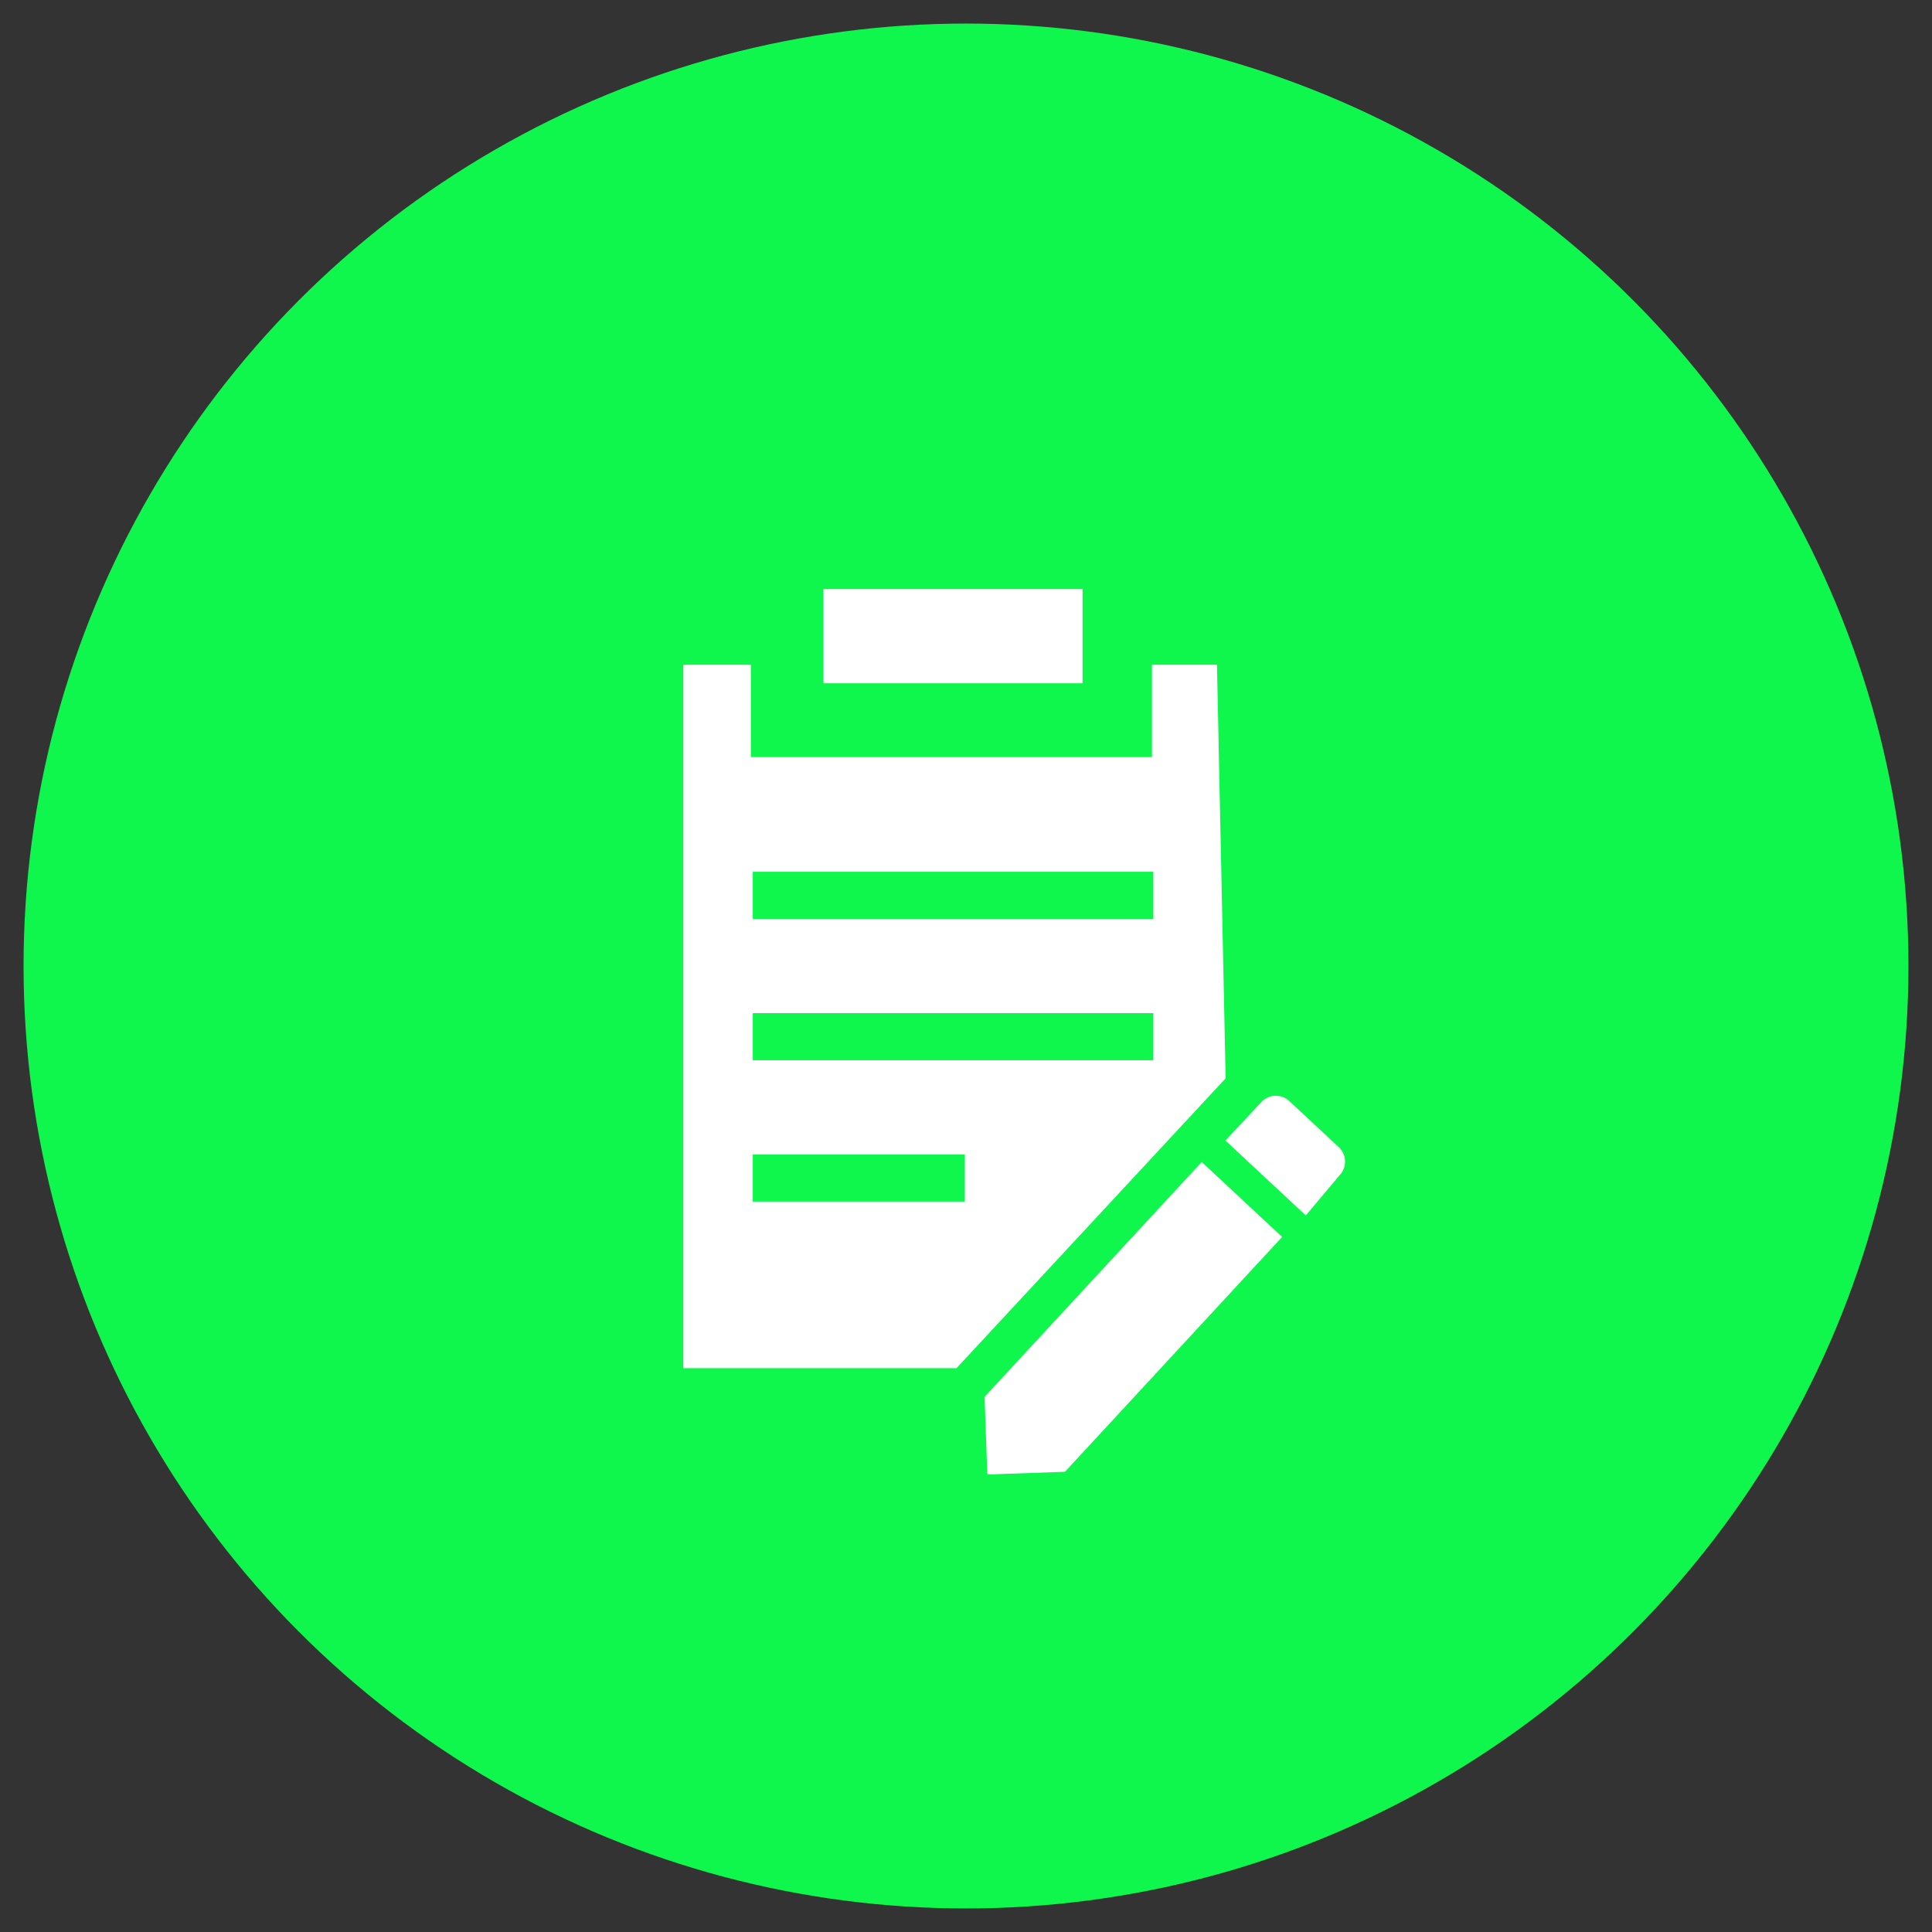 <svg xmlns="http://www.w3.org/2000/svg" xmlns:xlink="http://www.w3.org/1999/xlink" width="82" height="82" viewBox="0 0 82 82">
  <rect x="0" y="0" width="82" height="82" fill="#333333" stroke="none"/>
  <defs>
    <clipPath id="clip-business">
      <rect width="82" height="82"/>
    </clipPath>
  </defs>
  <g id="business" clip-path="url(#clip-business)">
    <rect width="82" height="82" fill="rgba(255,255,255,0)"/>
    <circle id="Ellipse_289" data-name="Ellipse 289" cx="40" cy="40" r="40" transform="translate(1 1)" fill="#0FF74D"/>
    <g id="Group_3037" data-name="Group 3037" transform="translate(-2.052 2)">
      <path id="Exclusion_1" data-name="Exclusion 1" d="M-4994.4-3443.144v0H-5006V-3473h2.867v3.921h17.024V-3473h2.76l.368,17.555-11.421,12.3Zm-8.65-9.069v2h9v-2Zm0-6v2h17v-2Zm0-6v2h17v-2Z" transform="translate(5037.053 3499.213)" fill="#fff"/>
      <rect id="Rectangle_5113" data-name="Rectangle 5113" width="11" height="4" transform="translate(37 23)" fill="#fff"/>
      <g id="create-new-pencil-button" transform="matrix(0.999, -0.035, 0.035, 0.999, 43.409, 44.956)">
        <g id="create" transform="translate(0 -0.001)">
          <path id="Path_7363" data-name="Path 7363" d="M0,12.342v3.3H3.3L12.864,6l-3.3-3.3ZM15.385,3.476a.84.84,0,0,0,0-1.217l-2-2a.84.84,0,0,0-1.217,0L10.6,1.824l3.3,3.3Z" transform="translate(0 0.001)" fill="#fff"/>
        </g>
      </g>
    </g>
  </g>
</svg>

